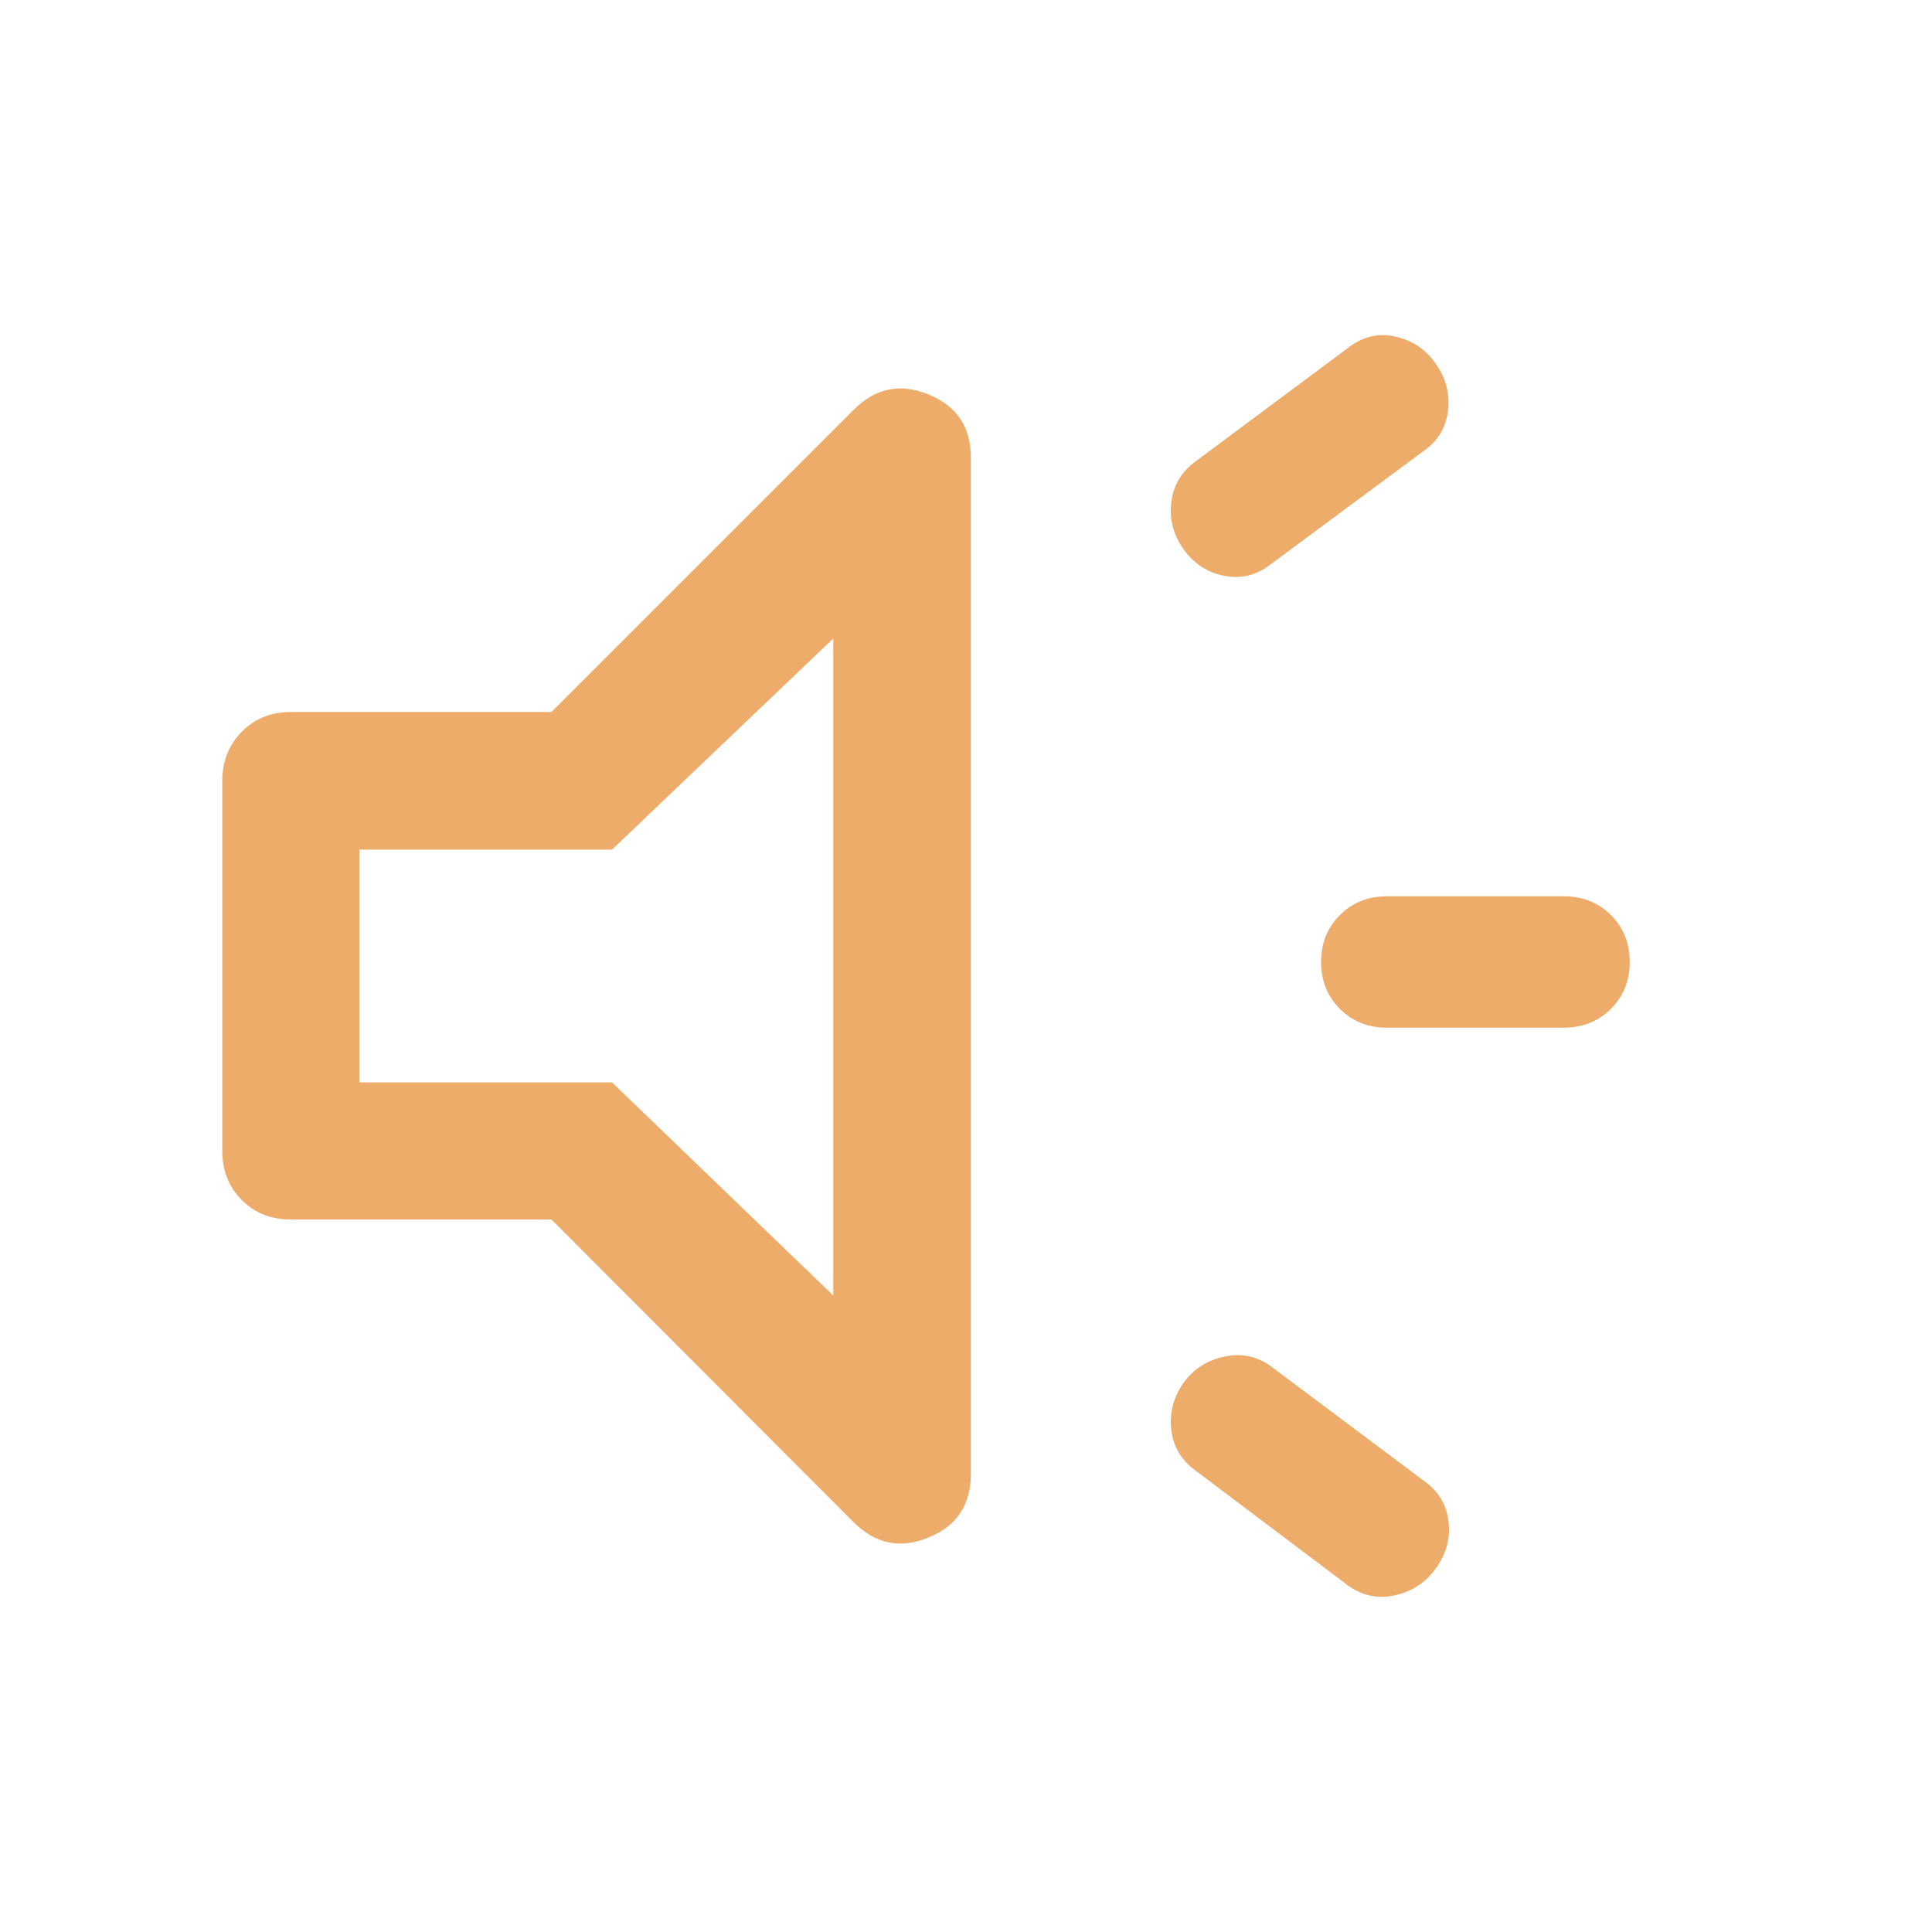 <svg xmlns="http://www.w3.org/2000/svg" width="24" height="24" viewBox="0 0 24 24" fill="none">
  <path d="M19.423 12.766H17.227C16.994 12.766 16.8 12.688 16.644 12.532C16.489 12.377 16.411 12.183 16.411 11.95C16.411 11.717 16.489 11.523 16.644 11.368C16.8 11.212 16.994 11.134 17.227 11.134H19.423C19.66 11.134 19.856 11.212 20.012 11.368C20.167 11.523 20.245 11.717 20.245 11.95C20.245 12.183 20.167 12.377 20.012 12.532C19.856 12.688 19.66 12.766 19.423 12.766ZM14.698 17.183C14.826 17.005 15.001 16.893 15.221 16.85C15.441 16.806 15.64 16.855 15.819 16.996L17.678 18.388C17.861 18.513 17.966 18.681 17.993 18.892C18.02 19.104 17.969 19.299 17.84 19.478C17.712 19.66 17.537 19.774 17.317 19.82C17.098 19.866 16.896 19.816 16.713 19.671L14.866 18.279C14.683 18.15 14.578 17.981 14.551 17.771C14.524 17.562 14.573 17.366 14.698 17.183ZM17.672 5.612L15.793 7.004C15.615 7.145 15.42 7.195 15.208 7.153C14.997 7.112 14.826 6.999 14.698 6.817C14.573 6.638 14.524 6.443 14.551 6.232C14.578 6.02 14.683 5.85 14.866 5.721L16.744 4.323C16.923 4.182 17.118 4.134 17.33 4.18C17.541 4.226 17.71 4.338 17.834 4.516C17.963 4.699 18.014 4.896 17.987 5.108C17.96 5.319 17.855 5.487 17.672 5.612ZM6.85 15.149H3.612C3.368 15.149 3.165 15.069 3.003 14.907C2.842 14.745 2.761 14.542 2.761 14.298V9.702C2.761 9.458 2.842 9.254 3.003 9.09C3.165 8.926 3.368 8.845 3.612 8.845H6.85L10.605 5.09C10.875 4.82 11.184 4.757 11.534 4.9C11.885 5.043 12.06 5.303 12.06 5.681V18.314C12.06 18.695 11.885 18.957 11.534 19.1C11.184 19.243 10.875 19.18 10.605 18.91L6.85 15.149ZM10.351 7.932L7.603 10.554H4.464V13.446H7.603L10.351 16.093V7.932Z" fill="#EEAC6B"/>
</svg>